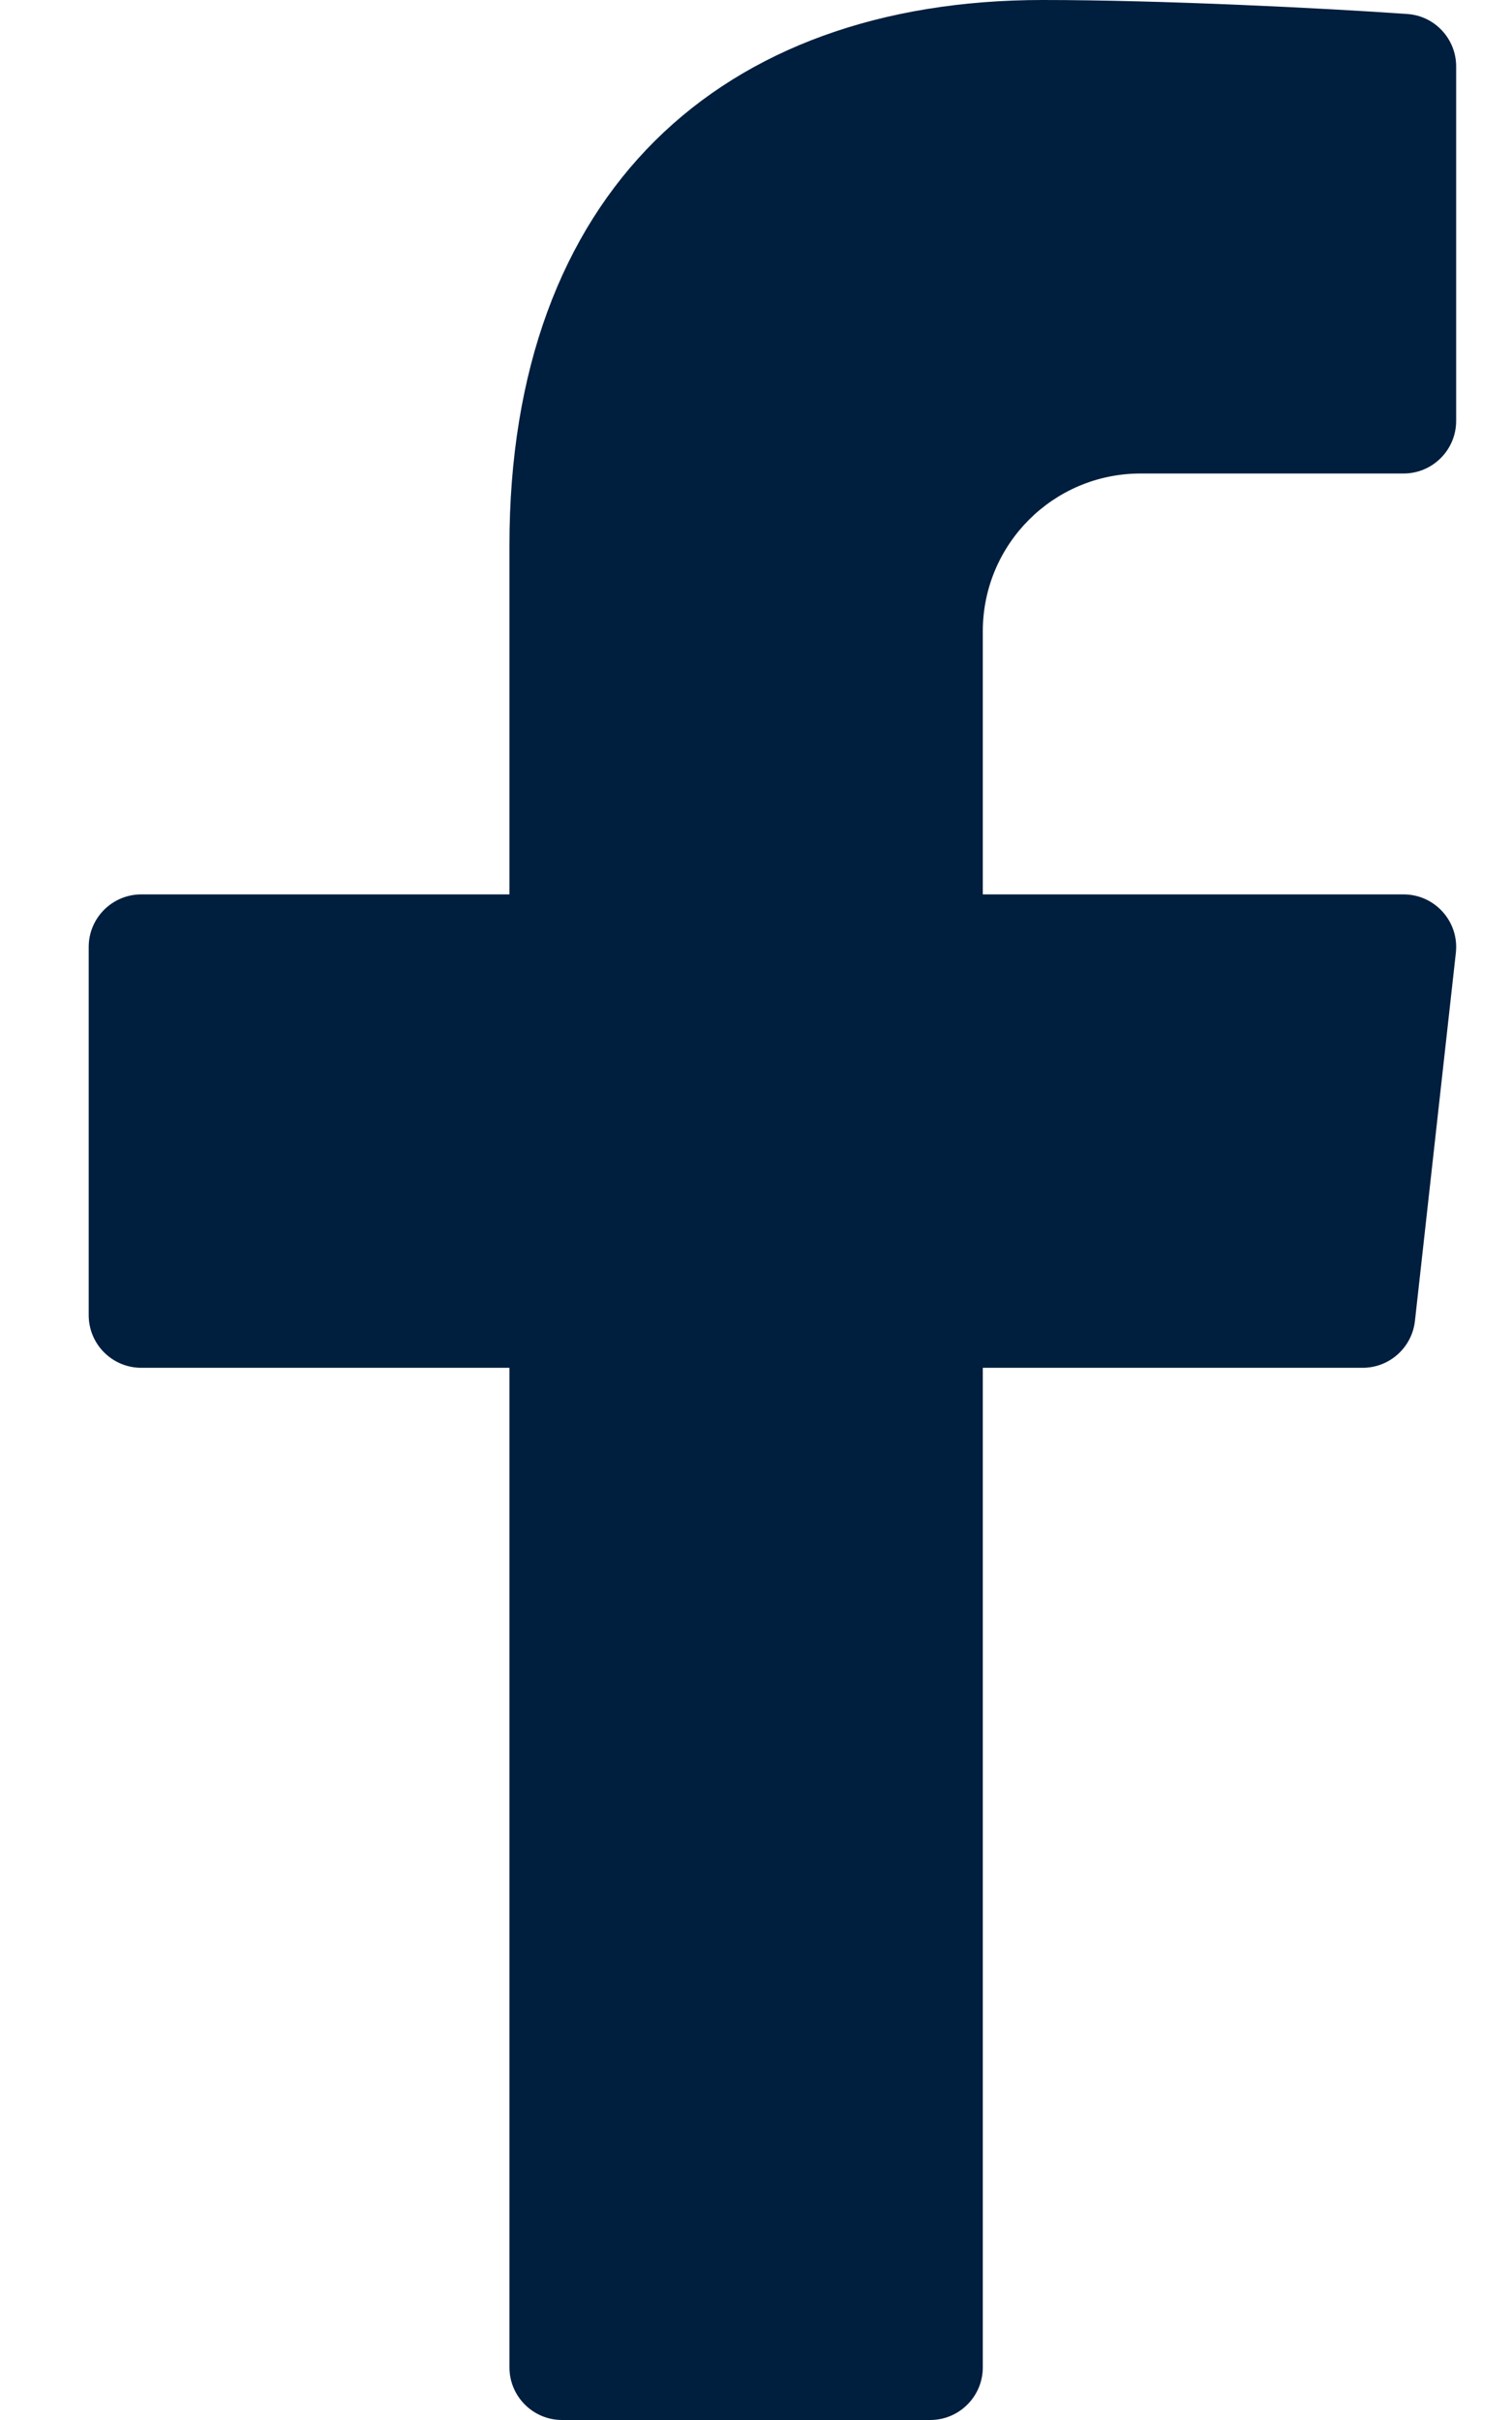 <?xml version="1.0" encoding="UTF-8"?> <svg xmlns="http://www.w3.org/2000/svg" xmlns:xlink="http://www.w3.org/1999/xlink" width="15px" height="24px" viewBox="0 0 15 24"> <title>Path</title> <g id="Page-1" stroke="none" stroke-width="1" fill="none" fill-rule="evenodd"> <g id="mac-copy-23" transform="translate(-1130, -12918)" fill="#001E3D" fill-rule="nonzero"> <path d="M1141.315,12922.696 L1143.924,12922.696 C1144.212,12922.696 1144.446,12922.462 1144.446,12922.174 L1144.446,12918.659 C1144.446,12918.386 1144.235,12918.158 1143.963,12918.139 C1143.133,12918.08 1141.511,12918 1140.345,12918 C1137.141,12918 1135.054,12919.92 1135.054,12923.409 L1135.054,12926.87 L1131.402,12926.87 C1131.114,12926.87 1130.88,12927.103 1130.88,12927.391 L1130.88,12931.043 C1130.88,12931.332 1131.114,12931.565 1131.402,12931.565 L1135.054,12931.565 L1135.054,12941.478 C1135.054,12941.766 1135.288,12942 1135.576,12942 L1139.228,12942 C1139.516,12942 1139.75,12941.766 1139.75,12941.478 L1139.75,12931.565 L1143.518,12931.565 C1143.784,12931.565 1144.007,12931.365 1144.037,12931.101 L1144.443,12927.449 C1144.477,12927.14 1144.235,12926.87 1143.924,12926.87 L1139.75,12926.87 L1139.75,12924.261 C1139.75,12923.396 1140.451,12922.696 1141.315,12922.696 Z" id="Path"></path> </g> </g> </svg> 